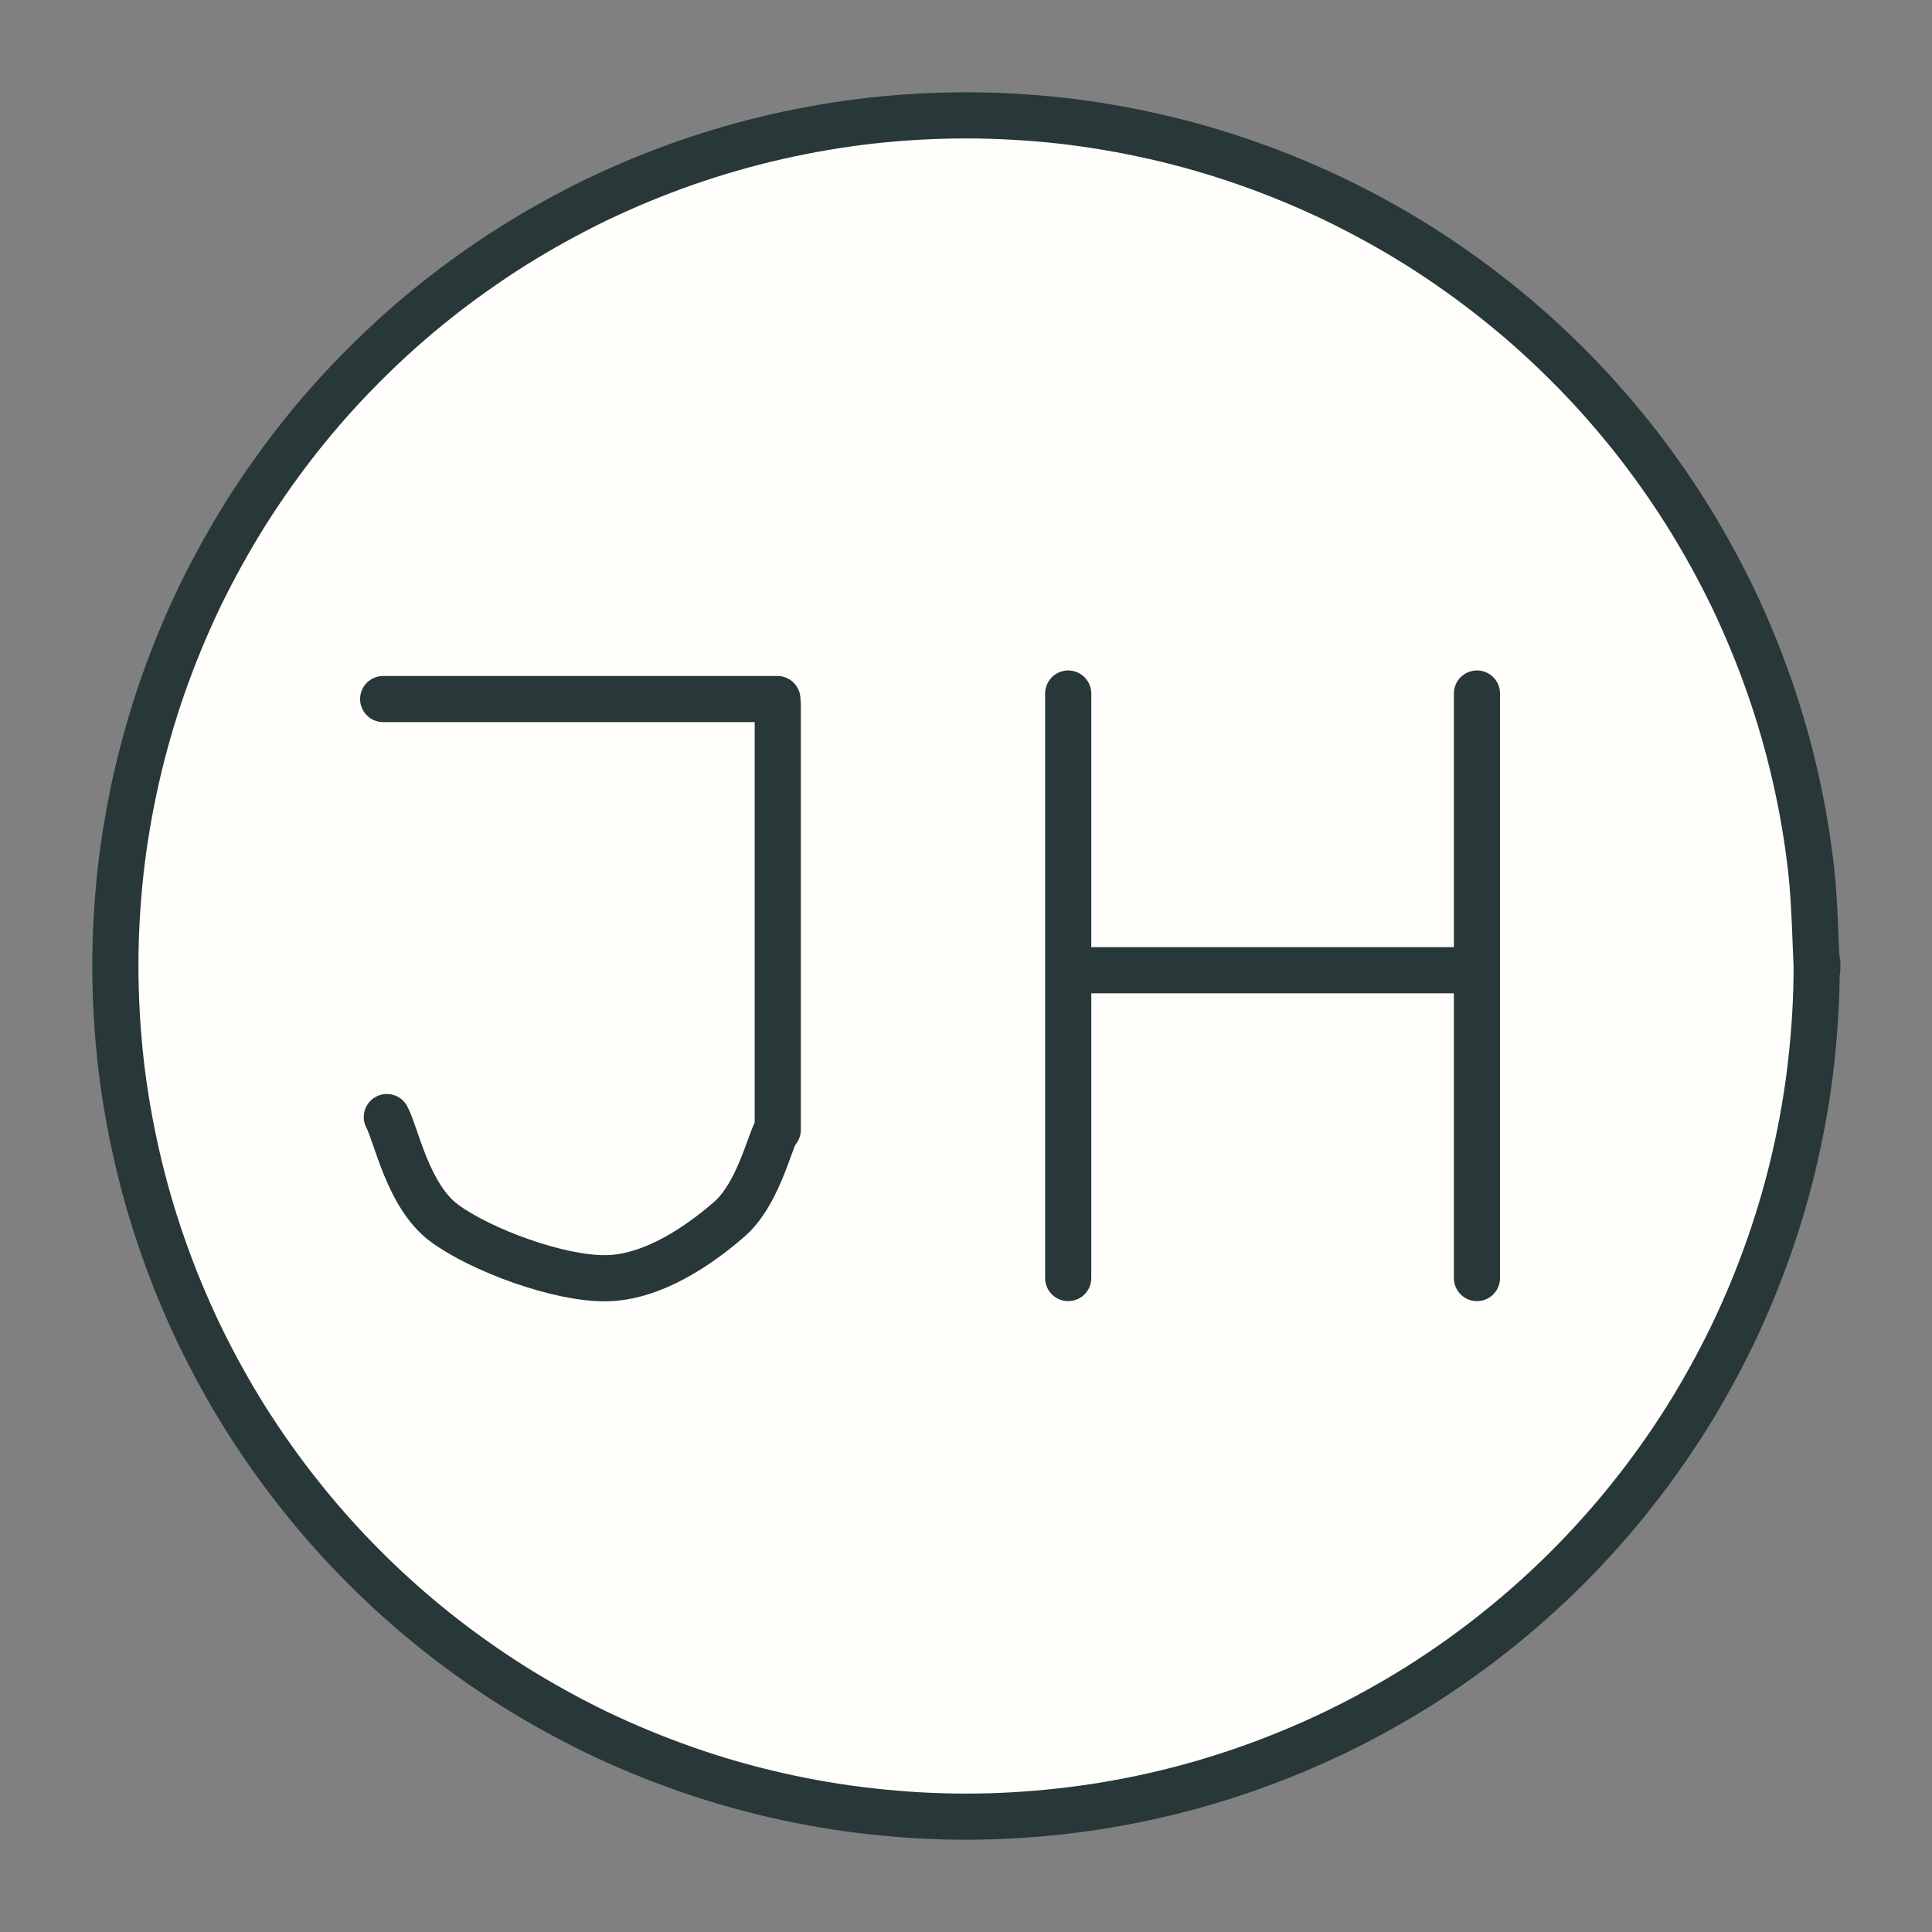 <svg version="1.1" xmlns="http://www.w3.org/2000/svg"
      viewBox="0 0 167.478 167.478"><rect x="0" y="0" width="167.478" height="167.478" fill="#808080" stroke="none"/><!-- svg-source:excalidraw -->
      <defs>
            <style class="style-fonts">
            </style>
      </defs>
      <g stroke-linecap="round"
            transform="translate(10 10) rotate(0 73.739 73.739)">
            <path
                  d="M147.48 73.74 C147.48 76.49, 147.32 79.26, 147.01 82 C146.71 84.73, 146.24 87.46, 145.63 90.15 C145.02 92.83, 144.25 95.5, 143.34 98.09 C142.43 100.69, 141.37 103.25, 140.18 105.73 C138.98 108.21, 137.64 110.64, 136.18 112.97 C134.71 115.3, 133.11 117.56, 131.39 119.71 C129.67 121.87, 127.83 123.93, 125.88 125.88 C123.93 127.83, 121.87 129.67, 119.71 131.39 C117.56 133.11, 115.3 134.71, 112.97 136.18 C110.64 137.64, 108.21 138.98, 105.73 140.18 C103.25 141.37, 100.69 142.43, 98.09 143.34 C95.5 144.25, 92.83 145.02, 90.15 145.63 C87.46 146.24, 84.73 146.71, 82 147.01 C79.26 147.32, 76.49 147.48, 73.74 147.48 C70.99 147.48, 68.22 147.32, 65.48 147.01 C62.75 146.71, 60.01 146.24, 57.33 145.63 C54.65 145.02, 51.98 144.25, 49.38 143.34 C46.79 142.43, 44.22 141.37, 41.74 140.18 C39.27 138.98, 36.84 137.64, 34.51 136.18 C32.18 134.71, 29.92 133.11, 27.76 131.39 C25.61 129.67, 23.54 127.83, 21.6 125.88 C19.65 123.93, 17.8 121.87, 16.09 119.71 C14.37 117.56, 12.77 115.3, 11.3 112.97 C9.84 110.64, 8.5 108.21, 7.3 105.73 C6.11 103.25, 5.05 100.69, 4.14 98.09 C3.23 95.5, 2.46 92.83, 1.85 90.15 C1.24 87.46, 0.77 84.73, 0.46 82 C0.16 79.26, 0 76.49, 0 73.74 C0 70.99, 0.16 68.22, 0.46 65.48 C0.77 62.75, 1.24 60.01, 1.85 57.33 C2.46 54.65, 3.23 51.98, 4.14 49.38 C5.05 46.79, 6.11 44.22, 7.3 41.74 C8.5 39.27, 9.84 36.84, 11.3 34.51 C12.77 32.18, 14.37 29.92, 16.09 27.76 C17.8 25.61, 19.65 23.54, 21.6 21.6 C23.54 19.65, 25.61 17.8, 27.76 16.09 C29.92 14.37, 32.18 12.77, 34.51 11.3 C36.84 9.84, 39.27 8.5, 41.74 7.3 C44.22 6.11, 46.79 5.05, 49.38 4.14 C51.98 3.23, 54.65 2.46, 57.33 1.85 C60.01 1.24, 62.75 0.77, 65.48 0.46 C68.22 0.16, 70.99 0, 73.74 0 C76.49 0, 79.26 0.16, 82 0.46 C84.73 0.77, 87.46 1.24, 90.15 1.85 C92.83 2.46, 95.5 3.23, 98.09 4.14 C100.69 5.05, 103.25 6.11, 105.73 7.3 C108.21 8.5, 110.64 9.84, 112.97 11.3 C115.3 12.77, 117.56 14.37, 119.71 16.09 C121.87 17.8, 123.93 19.65, 125.88 21.6 C127.83 23.54, 129.67 25.61, 131.39 27.76 C133.11 29.92, 134.71 32.18, 136.18 34.51 C137.64 36.84, 138.98 39.27, 140.18 41.74 C141.37 44.22, 142.43 46.79, 143.34 49.38 C144.25 51.98, 145.02 54.65, 145.63 57.33 C146.24 60.01, 146.71 62.75, 147.01 65.48 C147.32 68.22, 147.4 72.36, 147.48 73.74 C147.56 75.12, 147.56 72.36, 147.48 73.74"
                  stroke="none" stroke-width="0" fill="#fffefa"></path>
            <path
                  d="M147.48 73.74 C147.48 76.49, 147.32 79.26, 147.01 82 C146.71 84.73, 146.24 87.46, 145.63 90.15 C145.02 92.83, 144.25 95.5, 143.34 98.09 C142.43 100.69, 141.37 103.25, 140.18 105.73 C138.98 108.21, 137.64 110.64, 136.18 112.97 C134.71 115.3, 133.11 117.56, 131.39 119.71 C129.67 121.87, 127.83 123.93, 125.88 125.88 C123.93 127.83, 121.87 129.67, 119.71 131.39 C117.56 133.11, 115.3 134.71, 112.97 136.18 C110.64 137.64, 108.21 138.98, 105.73 140.18 C103.25 141.37, 100.69 142.43, 98.09 143.34 C95.5 144.25, 92.83 145.02, 90.15 145.63 C87.46 146.24, 84.73 146.71, 82 147.01 C79.26 147.32, 76.49 147.48, 73.74 147.48 C70.99 147.48, 68.22 147.32, 65.48 147.01 C62.75 146.71, 60.01 146.24, 57.33 145.63 C54.65 145.02, 51.98 144.25, 49.38 143.34 C46.79 142.43, 44.22 141.37, 41.74 140.18 C39.27 138.98, 36.84 137.64, 34.51 136.18 C32.18 134.71, 29.92 133.11, 27.76 131.39 C25.61 129.67, 23.54 127.83, 21.6 125.88 C19.65 123.93, 17.8 121.87, 16.09 119.71 C14.37 117.56, 12.77 115.3, 11.3 112.97 C9.84 110.64, 8.5 108.21, 7.3 105.73 C6.11 103.25, 5.05 100.69, 4.14 98.09 C3.23 95.5, 2.46 92.83, 1.85 90.15 C1.24 87.46, 0.77 84.73, 0.46 82 C0.16 79.26, 0 76.49, 0 73.74 C0 70.99, 0.16 68.22, 0.46 65.48 C0.77 62.75, 1.24 60.01, 1.85 57.33 C2.46 54.65, 3.23 51.98, 4.14 49.38 C5.05 46.79, 6.11 44.22, 7.3 41.74 C8.5 39.27, 9.84 36.84, 11.3 34.51 C12.77 32.18, 14.37 29.92, 16.09 27.76 C17.8 25.61, 19.65 23.54, 21.6 21.6 C23.54 19.65, 25.61 17.8, 27.76 16.09 C29.92 14.37, 32.18 12.77, 34.51 11.3 C36.84 9.84, 39.27 8.5, 41.74 7.3 C44.22 6.11, 46.79 5.05, 49.38 4.14 C51.98 3.23, 54.65 2.46, 57.33 1.85 C60.01 1.24, 62.75 0.77, 65.48 0.46 C68.22 0.16, 70.99 0, 73.74 0 C76.49 0, 79.26 0.16, 82 0.46 C84.73 0.77, 87.46 1.24, 90.15 1.85 C92.83 2.46, 95.5 3.23, 98.09 4.14 C100.69 5.05, 103.25 6.11, 105.73 7.3 C108.21 8.5, 110.64 9.84, 112.97 11.3 C115.3 12.77, 117.56 14.37, 119.71 16.09 C121.87 17.8, 123.93 19.65, 125.88 21.6 C127.83 23.54, 129.67 25.61, 131.39 27.76 C133.11 29.92, 134.71 32.18, 136.18 34.51 C137.64 36.84, 138.98 39.27, 140.18 41.74 C141.37 44.22, 142.43 46.79, 143.34 49.38 C144.25 51.98, 145.02 54.65, 145.63 57.33 C146.24 60.01, 146.71 62.75, 147.01 65.48 C147.32 68.22, 147.4 72.36, 147.48 73.74 C147.56 75.12, 147.56 72.36, 147.48 73.74"
                  stroke="#283738" stroke-width="4" fill="none"></path>
      </g>
      <g stroke-linecap="round">
            <g transform="translate(33.216 60.598) rotate(0 17.085 0)">
                  <path d="M0 0 C13.49 0, 26.98 0, 34.17 0 M0 0 C9.29 0, 18.58 0, 34.17 0"
                        stroke="#283738" stroke-width="4" fill="none"></path>
            </g>
      </g>
      <mask></mask>
      <g stroke-linecap="round">
            <g
                  transform="translate(67.421 61.026) rotate(0 0 18.456)">
                  <path d="M0 0 C0 14.37, 0 28.74, 0 36.91 M0 0 C0 13.62, 0 27.23, 0 36.91"
                        stroke="#283738" stroke-width="4" fill="none"></path>
            </g>
      </g>
      <mask></mask>
      <g stroke-linecap="round">
            <g
                  transform="translate(92.598 60.12) rotate(0 -5.684341886080802e-14 25.336)">
                  <path d="M0 0 C0 13.35, 0 26.71, 0 50.67 M0 0 C0 12.14, 0 24.28, 0 50.67"
                        stroke="#283738" stroke-width="4" fill="none"></path>
            </g>
      </g>
      <mask></mask>
      <g stroke-linecap="round">
            <g
                  transform="translate(128.032 60.12) rotate(0 -5.684341886080802e-14 25.336)">
                  <path d="M0 0 C0 15.78, 0 31.56, 0 50.67 M0 0 C0 20.23, 0 40.47, 0 50.67"
                        stroke="#283738" stroke-width="4" fill="none"></path>
            </g>
      </g>
      <mask></mask>
      <g stroke-linecap="round">
            <g
                  transform="translate(127.188 84.106) rotate(0 -17.129 0)">
                  <path d="M0 0 C-9.6 0, -19.2 0, -34.26 0 M0 0 C-7.87 0, -15.75 0, -34.26 0"
                        stroke="#283738" stroke-width="4" fill="none"></path>
            </g>
      </g>
      <mask></mask>
      <g stroke-linecap="round">
            <g
                  transform="translate(67.294 98.035) rotate(0 -16.881 5.788)">
                  <path
                        d="M0 0 C-0.68 1.28, -1.64 5.55, -4.1 7.68 C-6.55 9.81, -10.64 12.72, -14.75 12.77 C-18.86 12.83, -25.6 10.33, -28.77 8 C-31.93 5.67, -32.93 0.34, -33.76 -1.2 M0 0 C-0.68 1.28, -1.64 5.55, -4.1 7.68 C-6.55 9.81, -10.64 12.72, -14.75 12.77 C-18.86 12.83, -25.6 10.33, -28.77 8 C-31.93 5.67, -32.93 0.34, -33.76 -1.2"
                        stroke="#283738" stroke-width="4" fill="none"></path>
            </g>
      </g>
      <mask></mask>
</svg>